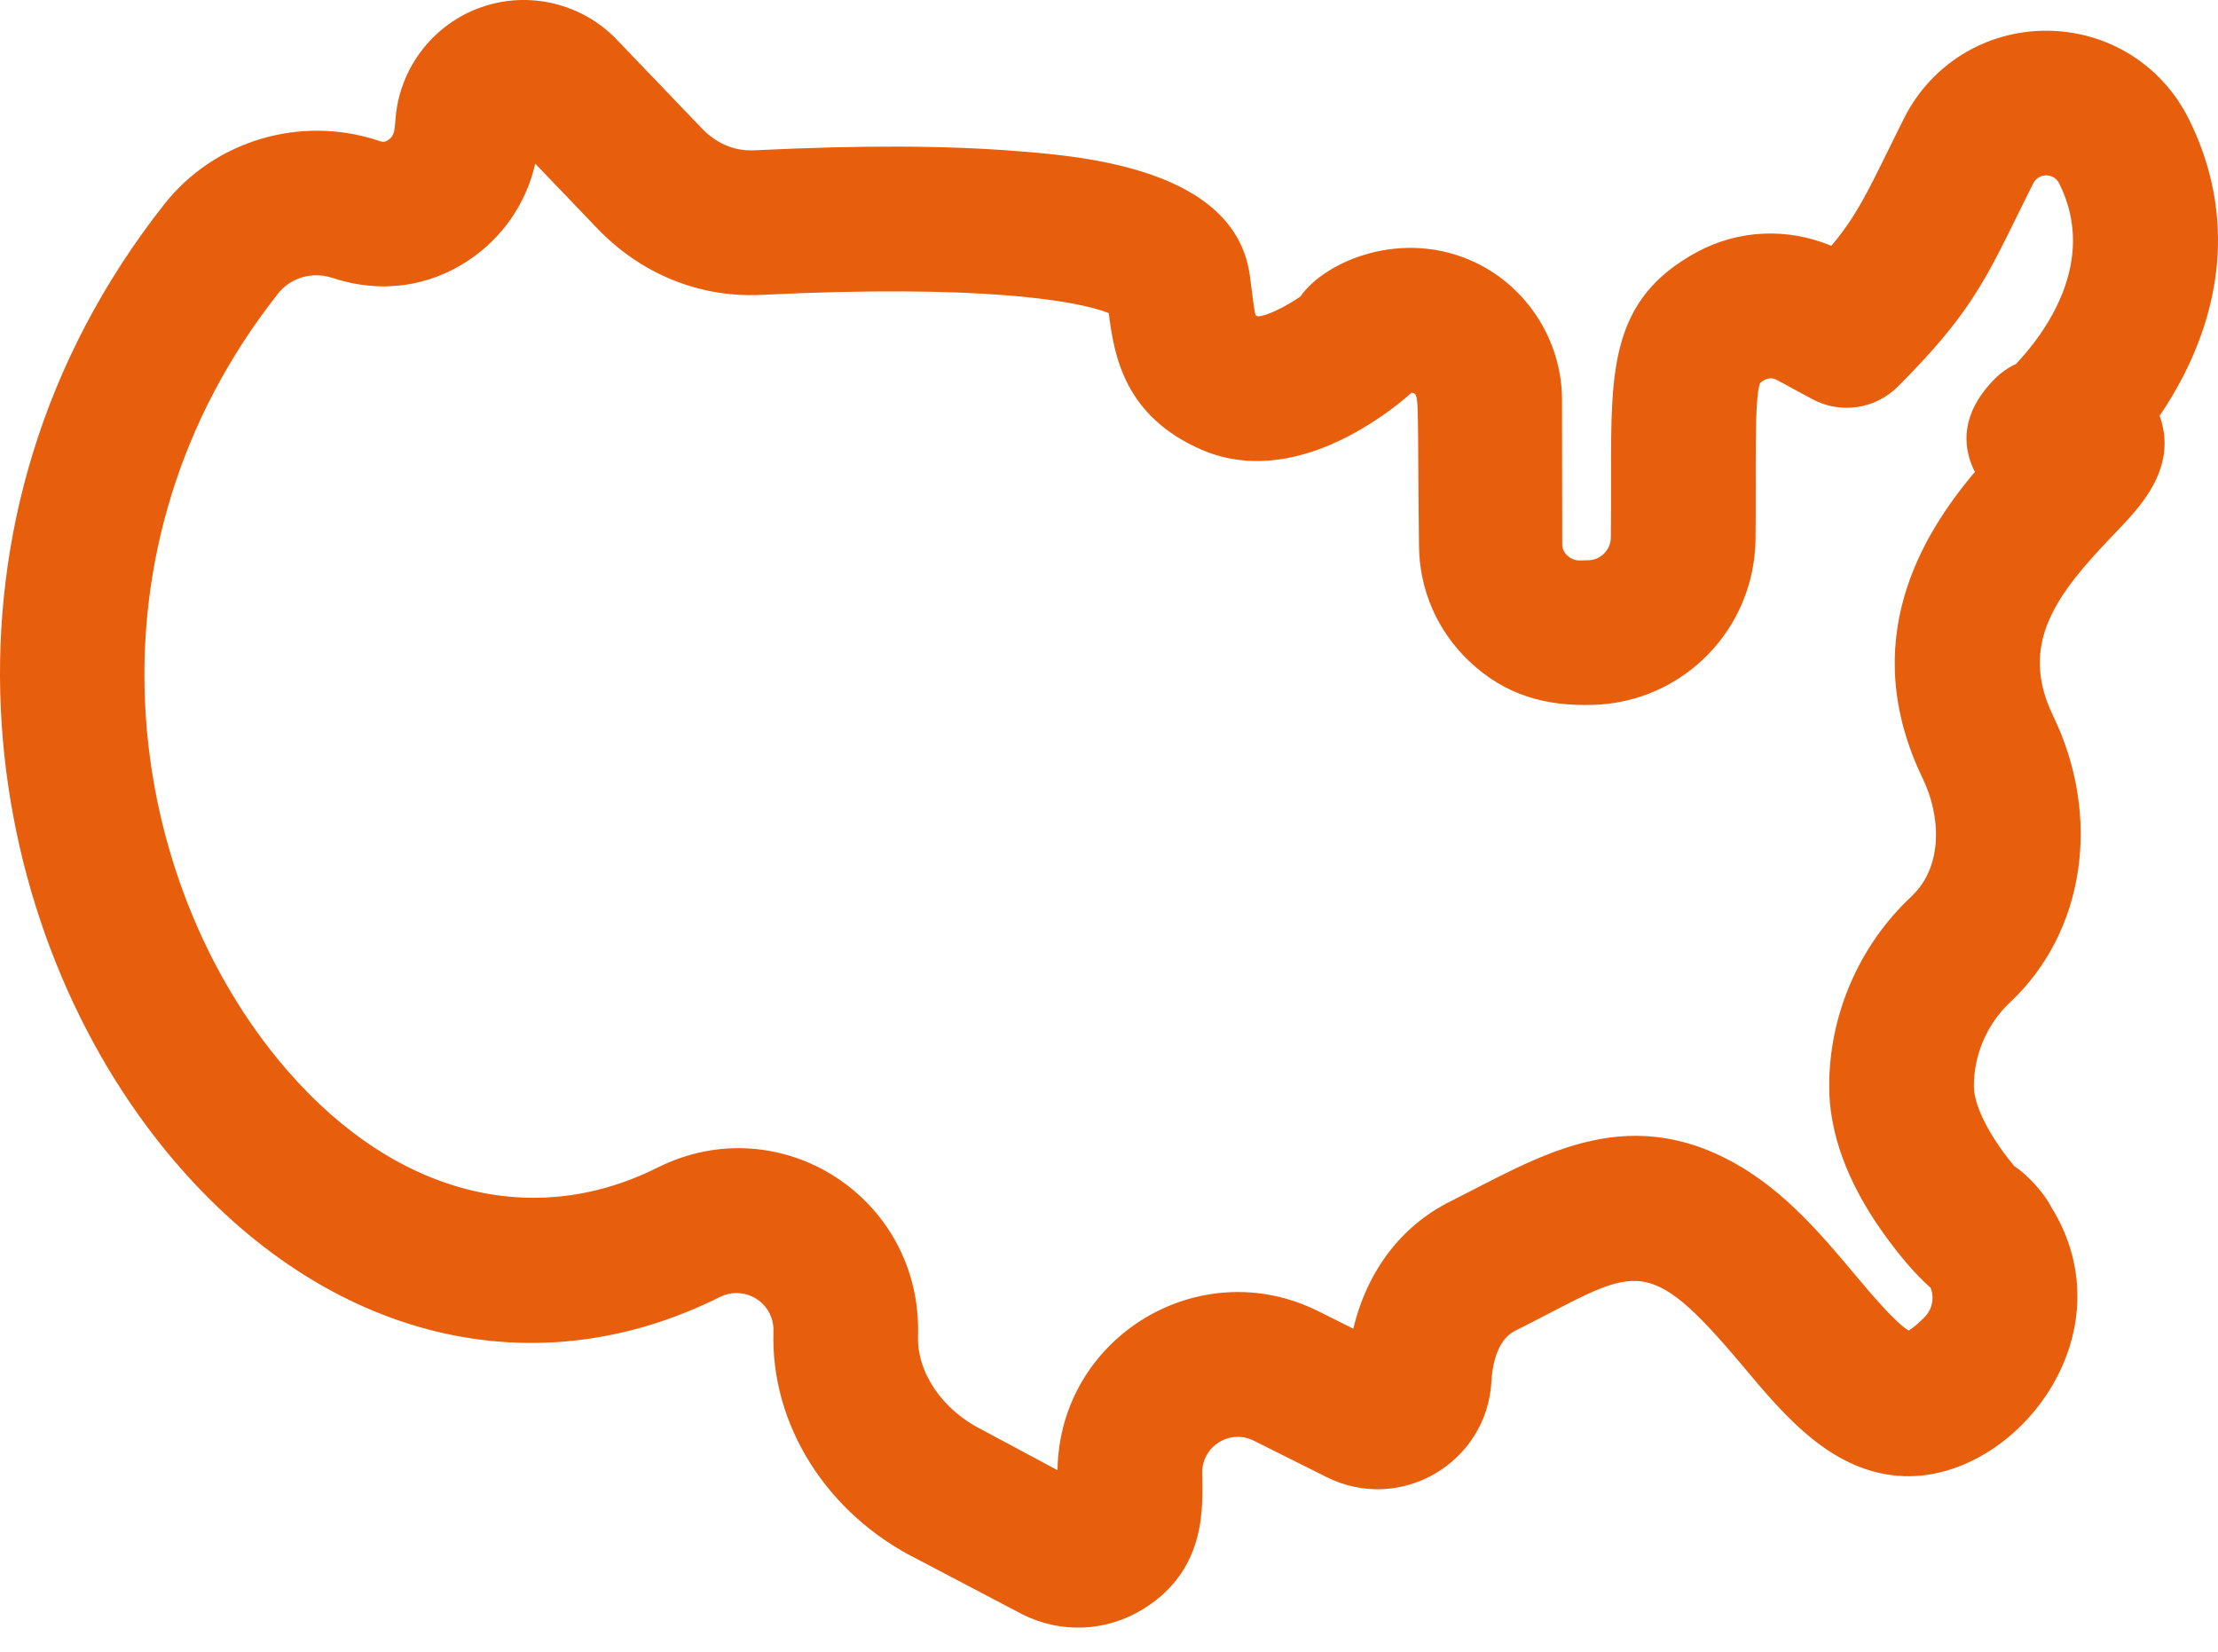 <svg width="47" height="35" viewBox="0 0 47 35" fill="none" xmlns="http://www.w3.org/2000/svg">
<path d="M46.378 2.515C45.802 1.365 44.646 0.651 43.36 0.651C42.073 0.651 40.917 1.365 40.342 2.516C40.221 2.758 40.113 2.977 40.013 3.18C39.546 4.13 39.313 4.605 38.807 5.209C37.876 4.82 36.829 4.866 35.946 5.348C34.133 6.339 34.136 7.823 34.139 10.068C34.139 10.458 34.14 10.9 34.134 11.392C34.131 11.648 33.922 11.863 33.669 11.871L33.486 11.877C33.294 11.884 33.106 11.732 33.104 11.541L33.099 8.436C33.086 7.212 32.362 6.083 31.256 5.559C29.717 4.83 28.07 5.536 27.556 6.283C27.241 6.499 26.846 6.698 26.654 6.704C26.634 6.694 26.618 6.686 26.606 6.679C26.563 6.519 26.53 6.16 26.482 5.824C26.162 3.576 22.957 3.316 21.589 3.205C20.064 3.081 18.254 3.074 15.989 3.185C15.55 3.207 15.174 3.035 14.867 2.715L13.07 0.84C12.334 0.071 11.208 -0.199 10.204 0.151C9.198 0.501 8.484 1.413 8.385 2.473C8.358 2.759 8.369 2.872 8.227 2.966C8.14 3.024 8.099 3.007 8.008 2.977C6.363 2.436 4.544 2.979 3.48 4.329C-1.782 11.008 -0.497 19.461 3.493 24.359C6.717 28.317 11.192 29.514 15.255 27.483C15.777 27.222 16.409 27.601 16.39 28.215C16.327 30.187 17.52 32.079 19.43 33.034L21.667 34.209C22.488 34.62 23.445 34.577 24.227 34.094C25.614 33.237 25.475 31.846 25.475 31.204C25.475 30.64 26.064 30.276 26.569 30.528L28.113 31.3C29.669 32.078 31.512 31.004 31.604 29.268C31.617 29.016 31.692 28.406 32.102 28.201C34.682 26.911 34.81 26.42 36.946 28.964C37.834 30.024 38.842 31.225 40.347 31.279C42.711 31.362 45.148 28.268 43.459 25.564C43.289 25.235 42.916 24.857 42.683 24.71C42.299 24.252 41.827 23.524 41.827 23.014C41.827 22.343 42.108 21.695 42.597 21.236C44.178 19.753 44.543 17.313 43.504 15.164C42.763 13.63 43.6 12.57 44.772 11.345C45.271 10.822 46.177 9.959 45.763 8.81C45.941 8.548 46.112 8.264 46.268 7.961C47.205 6.13 47.243 4.247 46.378 2.515ZM42.719 7.713C42.556 7.788 42.405 7.892 42.276 8.022C41.449 8.848 41.644 9.605 41.849 10C40.717 11.338 39.341 13.595 40.744 16.498C41.12 17.276 41.19 18.352 40.5 18.999C39.395 20.036 38.761 21.499 38.761 23.014C38.761 24.014 39.146 25.061 39.906 26.127C40.262 26.624 40.597 27.012 40.91 27.288C40.991 27.494 40.95 27.737 40.788 27.904C40.622 28.075 40.508 28.157 40.446 28.194C40.165 28.032 39.626 27.389 39.294 26.994C38.606 26.174 37.827 25.246 36.768 24.653C34.399 23.328 32.566 24.541 30.73 25.459C29.687 25.981 28.967 26.938 28.677 28.155L27.939 27.786C25.415 26.524 22.446 28.339 22.409 31.153L20.801 30.292C19.97 29.877 19.429 29.081 19.453 28.312C19.547 25.382 16.535 23.441 13.934 24.741C11.186 26.115 8.171 25.248 5.869 22.422C2.651 18.471 1.624 11.639 5.888 6.226C6.161 5.88 6.617 5.747 7.049 5.89C8.092 6.234 9.102 6.064 9.921 5.522C10.649 5.04 11.152 4.305 11.342 3.468L12.653 4.836C13.575 5.799 14.813 6.314 16.139 6.248C20.743 6.022 22.8 6.361 23.495 6.634C23.608 7.529 23.818 8.824 25.484 9.539C26.137 9.819 27.225 9.984 28.695 9.178C29.086 8.963 29.557 8.644 29.913 8.319C30.088 8.361 30.031 8.291 30.069 11.575C30.079 12.498 30.452 13.358 31.118 13.997C31.9 14.746 32.773 14.967 33.766 14.936C35.668 14.876 37.176 13.335 37.2 11.43C37.219 9.866 37.166 8.437 37.299 8.113C37.418 8.018 37.526 7.983 37.66 8.055L38.4 8.456C38.997 8.779 39.735 8.672 40.215 8.192C41.692 6.715 42.05 5.985 42.764 4.532C42.861 4.335 42.967 4.122 43.084 3.887C43.198 3.659 43.522 3.66 43.635 3.887C44.473 5.563 43.301 7.098 42.719 7.713Z" fill="#E75E0D"/>
</svg>
